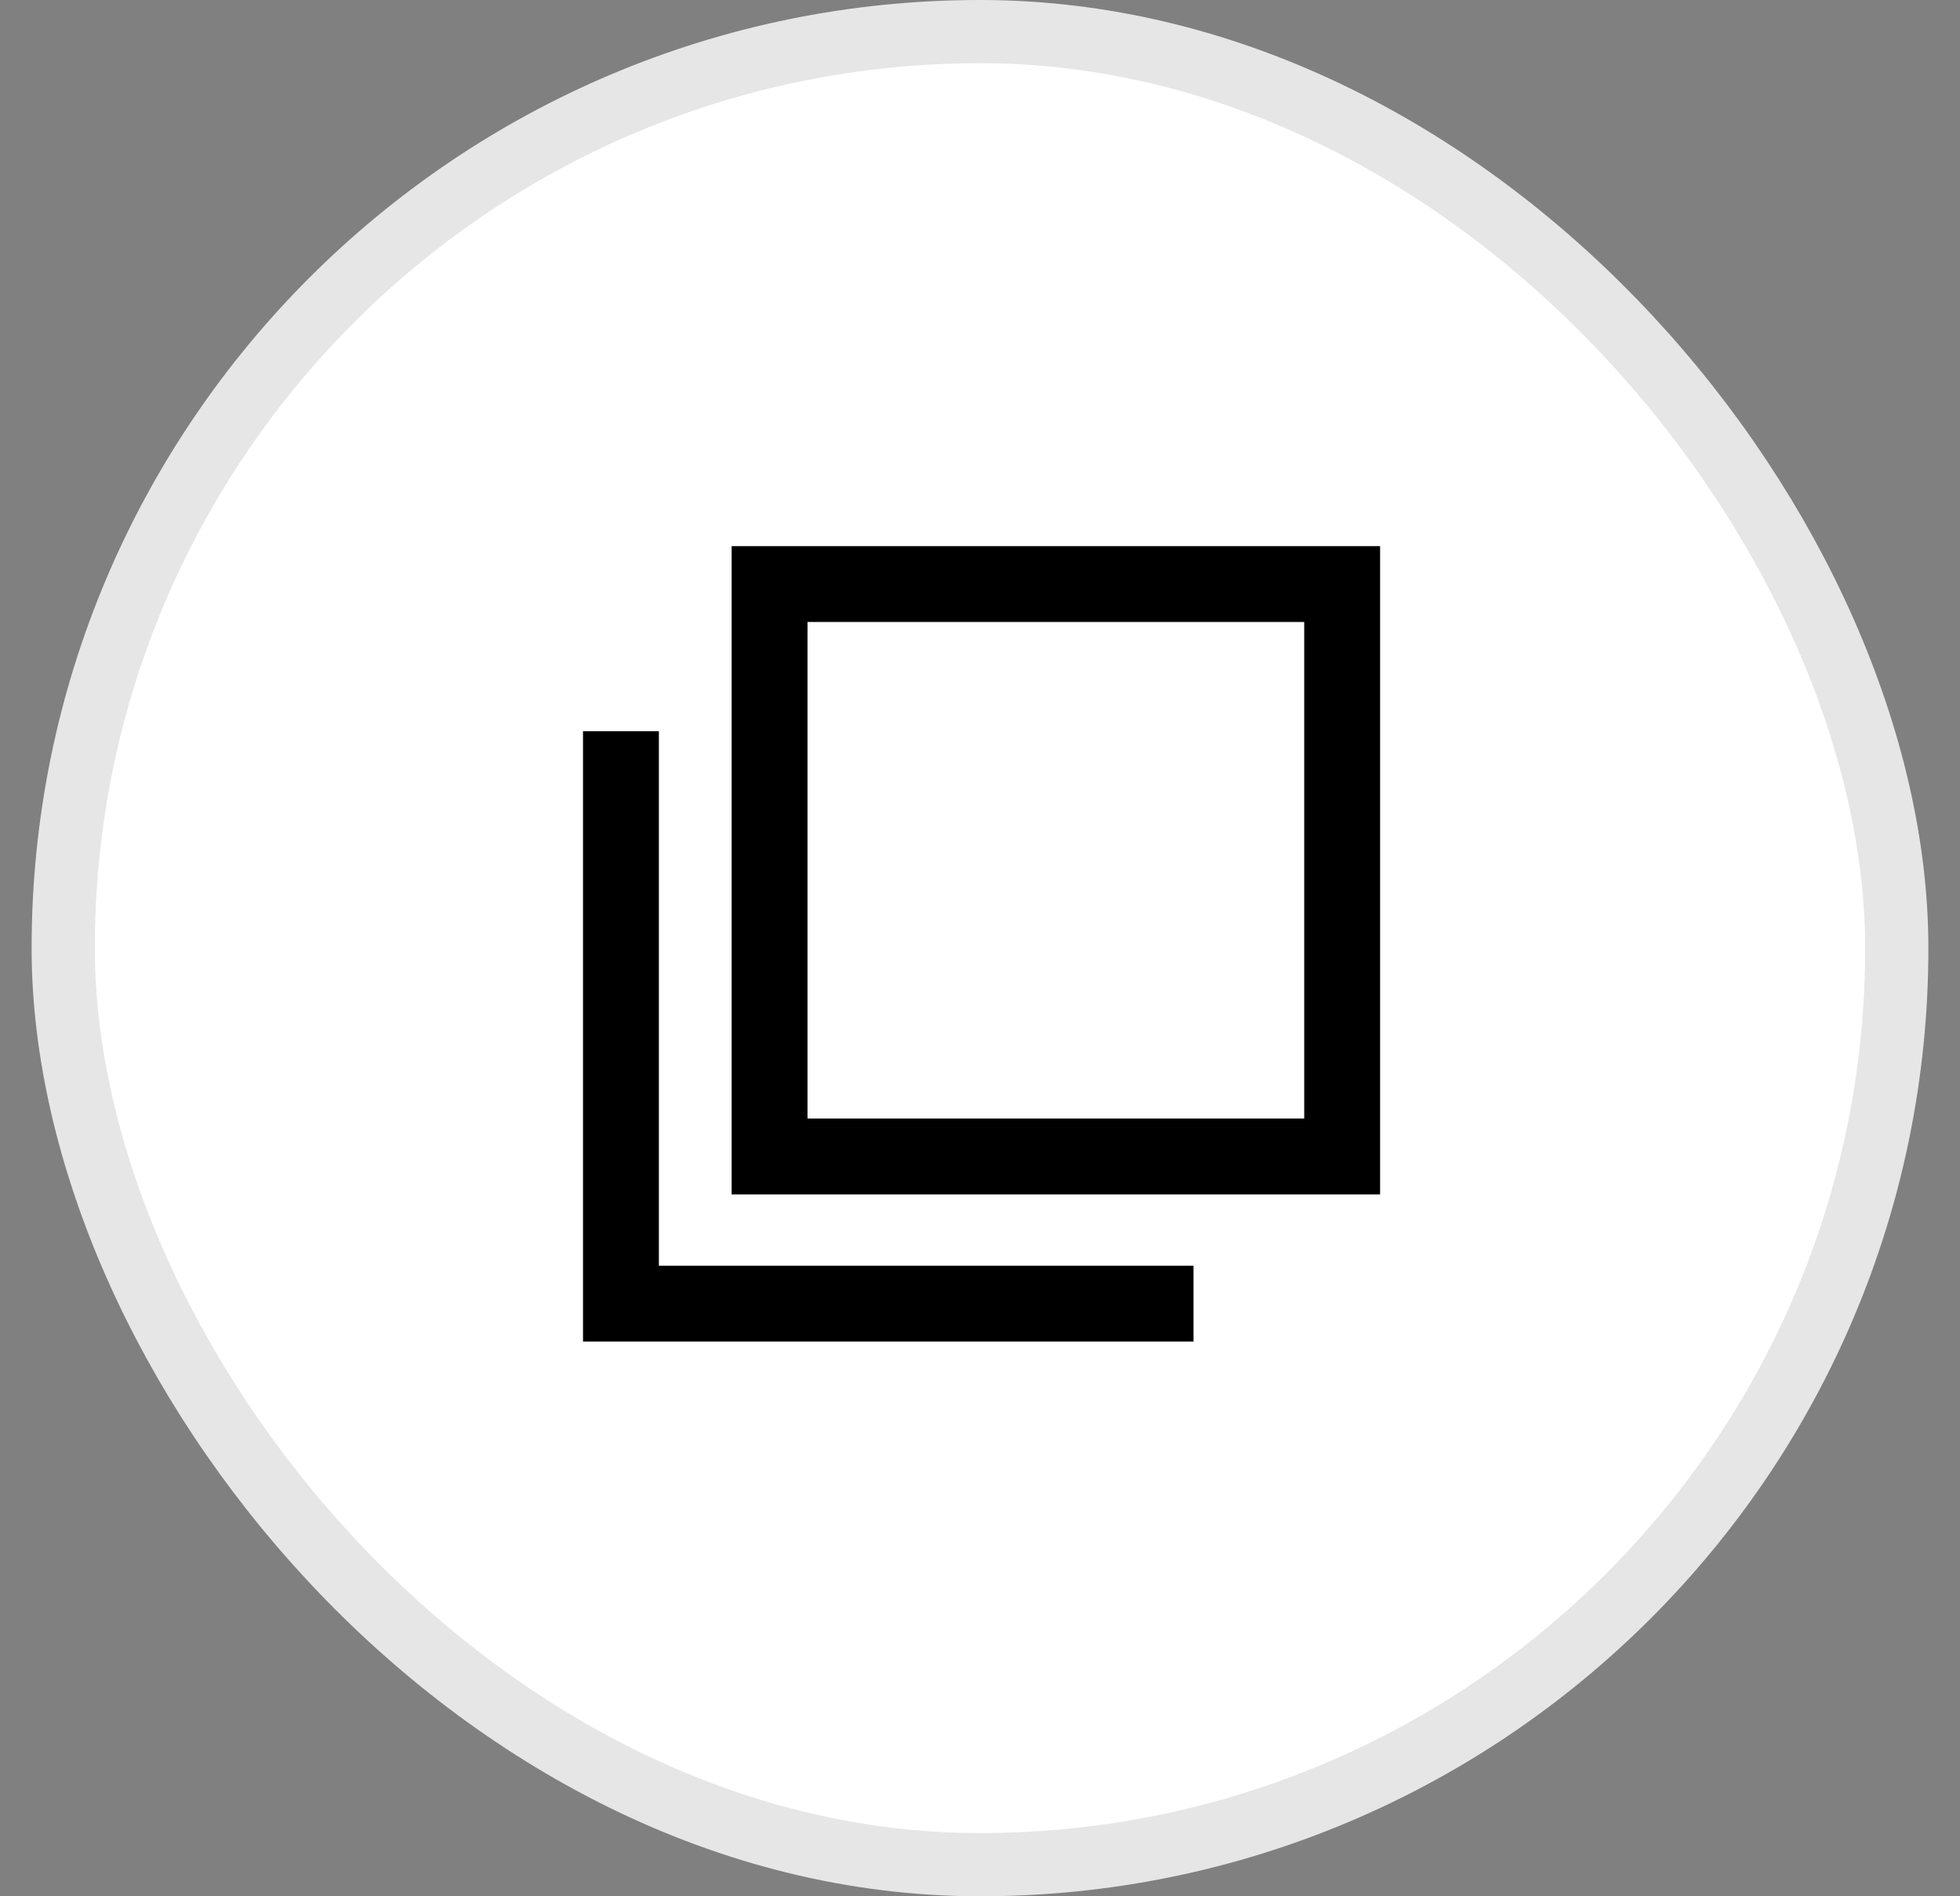 <svg width="31" height="30" viewBox="0 0 31 30" fill="none" xmlns="http://www.w3.org/2000/svg">
<rect x="0" y="0" width="31" height="30" fill="#808080" stroke="none"/>
<rect x="1" y="0.5" width="29" height="29" rx="14.5" fill="white" stroke="#E6E6E6"/>
<g clip-path="url(#clip0_1311_80626)">
<path fill-rule="evenodd" clip-rule="evenodd" d="M11.572 18.896H21.828V8.64H11.572V18.896ZM20.628 17.696H12.772V9.84H20.628V17.696ZM9.221 21.224H18.877V20.024H10.421V11.568H9.221V21.224Z" fill="black"/>
</g>
<defs>
<clipPath id="clip0_1311_80626">
<rect width="16" height="16" fill="white" transform="translate(7.5 7)"/>
</clipPath>
</defs>
</svg>
